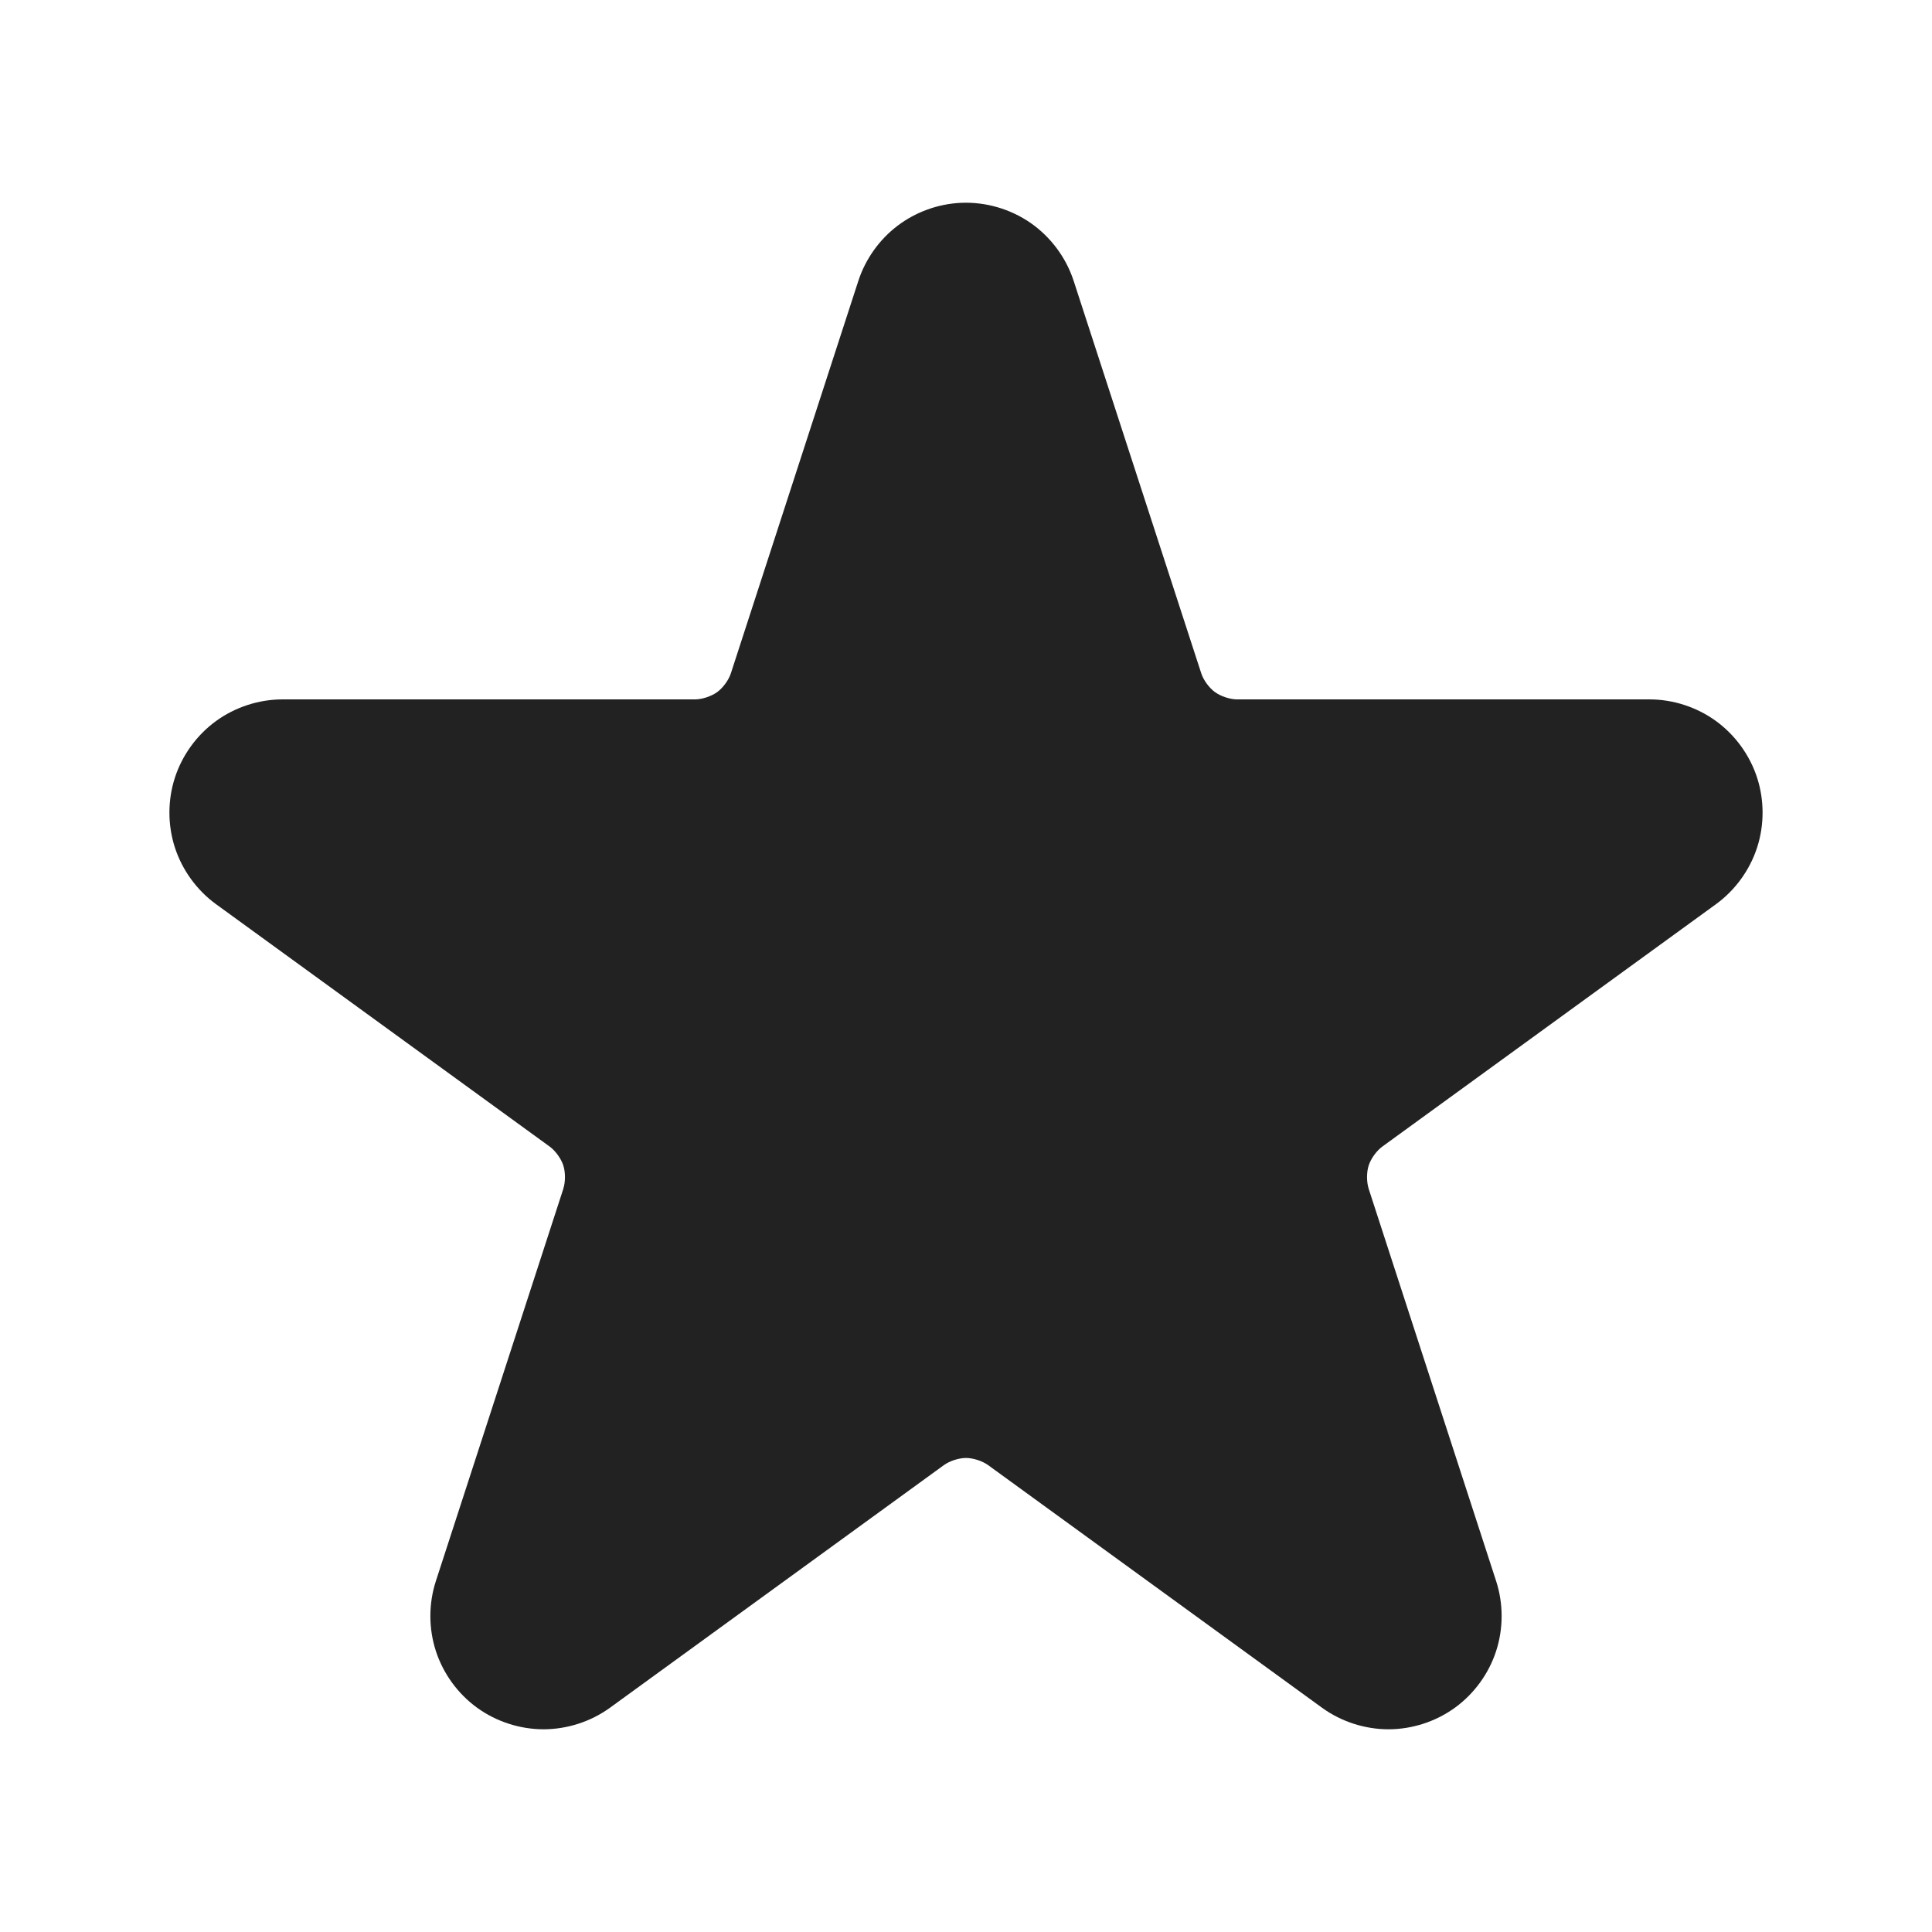 <?xml version="1.0" ?><svg height="512" id="svg2" version="1.1" width="512" xmlns="http://www.w3.org/2000/svg" xmlns:cc="http://creativecommons.org/ns#" xmlns:dc="http://purl.org/dc/elements/1.1/" xmlns:inkscape="http://www.inkscape.org/namespaces/inkscape" xmlns:rdf="http://www.w3.org/1999/02/22-rdf-syntax-ns#" xmlns:sodipodi="http://sodipodi.sourceforge.net/DTD/sodipodi-0.dtd" xmlns:svg="http://www.w3.org/2000/svg"><defs id="defs4"/><g id="layer1" transform="translate(0,-540.362)"><path d="m 254.687,594.113 c -6.057,0.265 -12.018,2.419 -16.844,6.088 -4.827,3.668 -8.498,8.835 -10.375,14.6 l -33.781,104 c -0.587,1.803 -2.091,3.855 -3.625,4.969 -1.534,1.114 -3.979,1.937 -5.875,1.938 l -109.344,0 c -6.276,0.01 -12.534,2.051 -17.608,5.744 -5.075,3.693 -8.941,9.019 -10.881,14.989 -1.939,5.969 -1.942,12.551 -0.006,18.521 1.935,5.971 5.798,11.3 10.87,14.996 l 88.438,64.25 c 1.535,1.115 3.039,3.195 3.625,5 0.586,1.805 0.587,4.383 0,6.188 -1e-5,0.01 -1e-5,0.021 0,0.031 l -33.781,103.969 c -1.934,5.974 -1.929,12.558 0.015,18.528 1.944,5.97 5.815,11.296 10.895,14.987 5.08,3.69 11.342,5.726 17.62,5.729 6.279,0 12.543,-2.027 17.626,-5.713 l 88.469,-64.281 c 1.534,-1.114 3.979,-1.906 5.875,-1.906 1.896,0 4.341,0.793 5.875,1.906 l 88.469,64.281 c 5.083,3.686 11.347,5.716 17.626,5.713 6.279,0 12.541,-2.039 17.62,-5.729 5.08,-3.69 8.952,-9.016 10.895,-14.987 1.944,-5.97 1.949,-12.555 0.015,-18.528 L 362.719,855.426 c 1e-5,-0.01 1e-5,-0.021 0,-0.031 -0.587,-1.804 -0.586,-4.383 0,-6.188 0.586,-1.805 2.09,-3.885 3.625,-5 l 88.438,-64.25 c 5.072,-3.697 8.935,-9.026 10.87,-14.996 1.935,-5.971 1.933,-12.552 -0.006,-18.521 -1.939,-5.969 -5.806,-11.296 -10.881,-14.989 -5.075,-3.693 -11.332,-5.734 -17.608,-5.744 l -109.312,0 c -1.896,-4.4e-4 -4.341,-0.823 -5.875,-1.938 -1.534,-1.114 -3.038,-3.166 -3.625,-4.969 l -33.812,-104 c -2.012,-6.181 -6.095,-11.668 -11.437,-15.371 -5.342,-3.703 -11.913,-5.601 -18.407,-5.316 z" id="path3766" style="font-size:medium;font-style:normal;font-variant:normal;font-weight:normal;font-stretch:normal;text-indent:0;text-align:start;text-decoration:none;line-height:normal;letter-spacing:normal;word-spacing:normal;text-transform:none;direction:ltr;block-progression:tb;writing-mode:lr-tb;text-anchor:start;baseline-shift:baseline;color:#000000;fill:#222222;fill-opacity:1;fill-rule:nonzero;stroke:none;stroke-width:60;marker:none;visibility:visible;display:inline;overflow:visible;enable-background:accumulate;font-family:Sans;-inkscape-font-specification:Sans"/></g></svg>